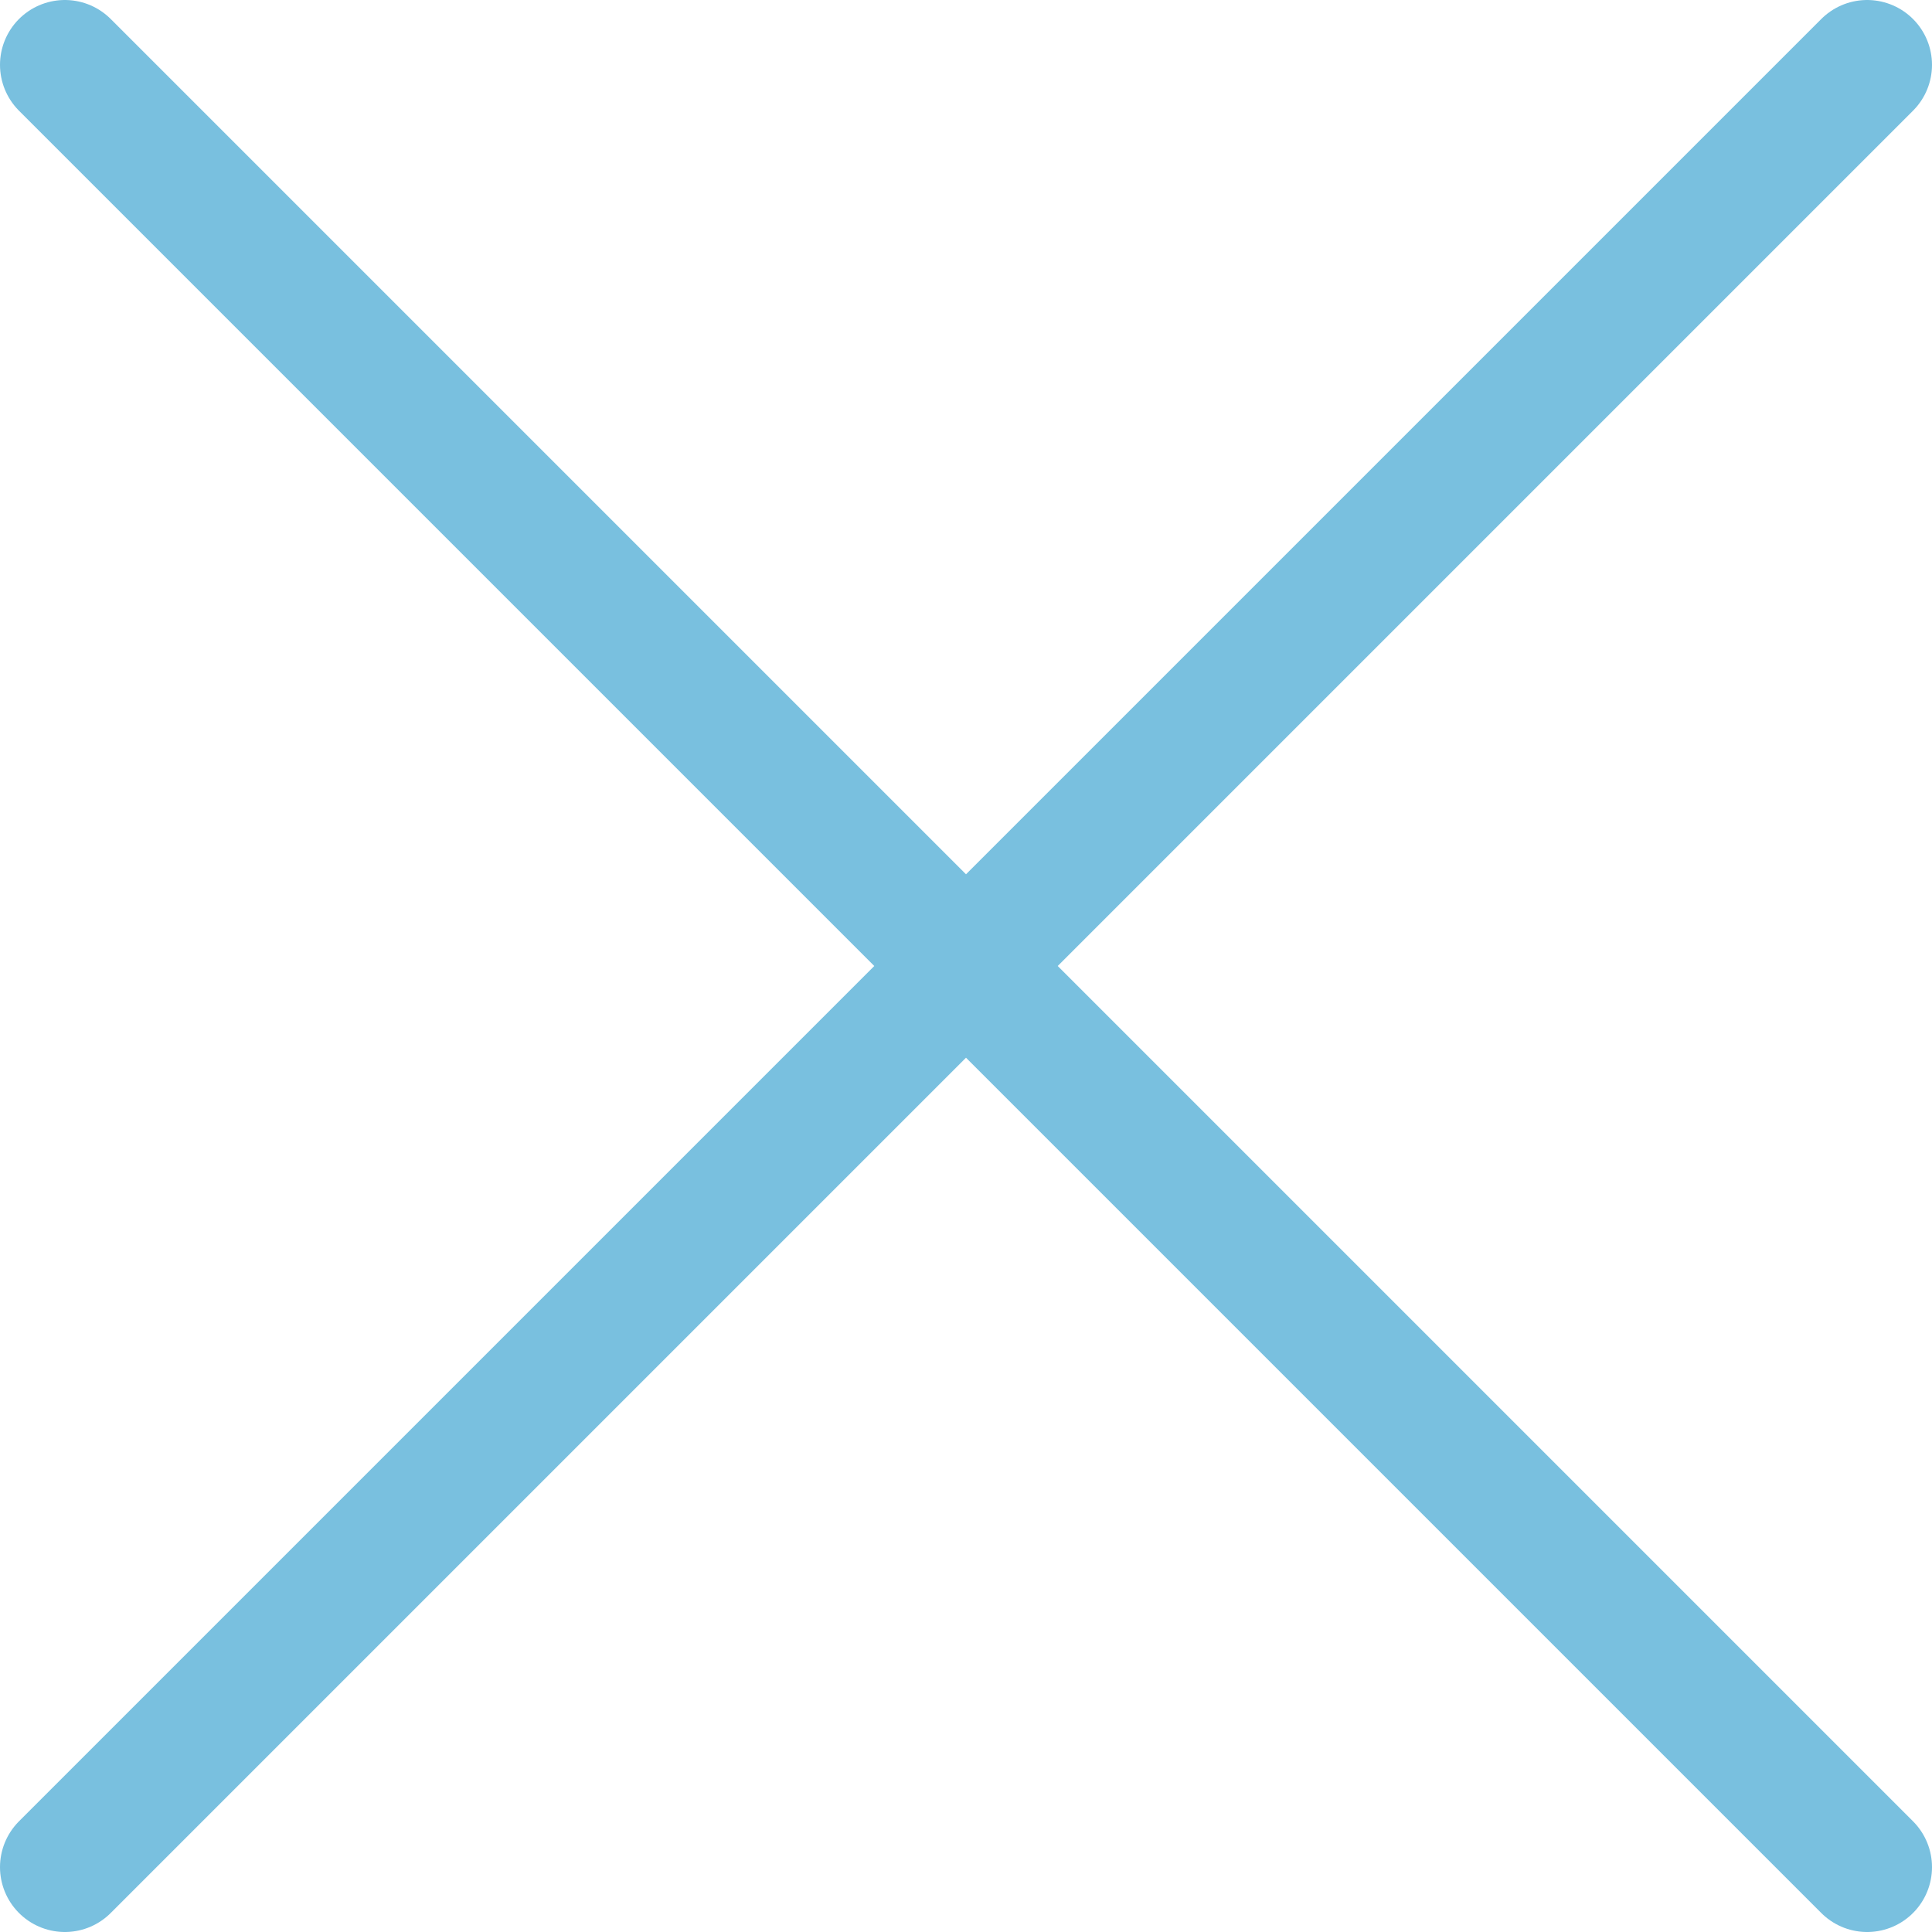 <svg id="Layer_1" data-name="Layer 1" xmlns="http://www.w3.org/2000/svg" viewBox="0 0 29.79 29.79"><defs><style>.cls-1{fill:none;stroke:#79c0df;stroke-linecap:round;stroke-linejoin:round;stroke-width:2px}</style></defs><title>Bikmo Style Guide - Phase 1</title><path class="cls-1" d="M1 1l27.79 27.79M28.79 1L1 28.79"/></svg>